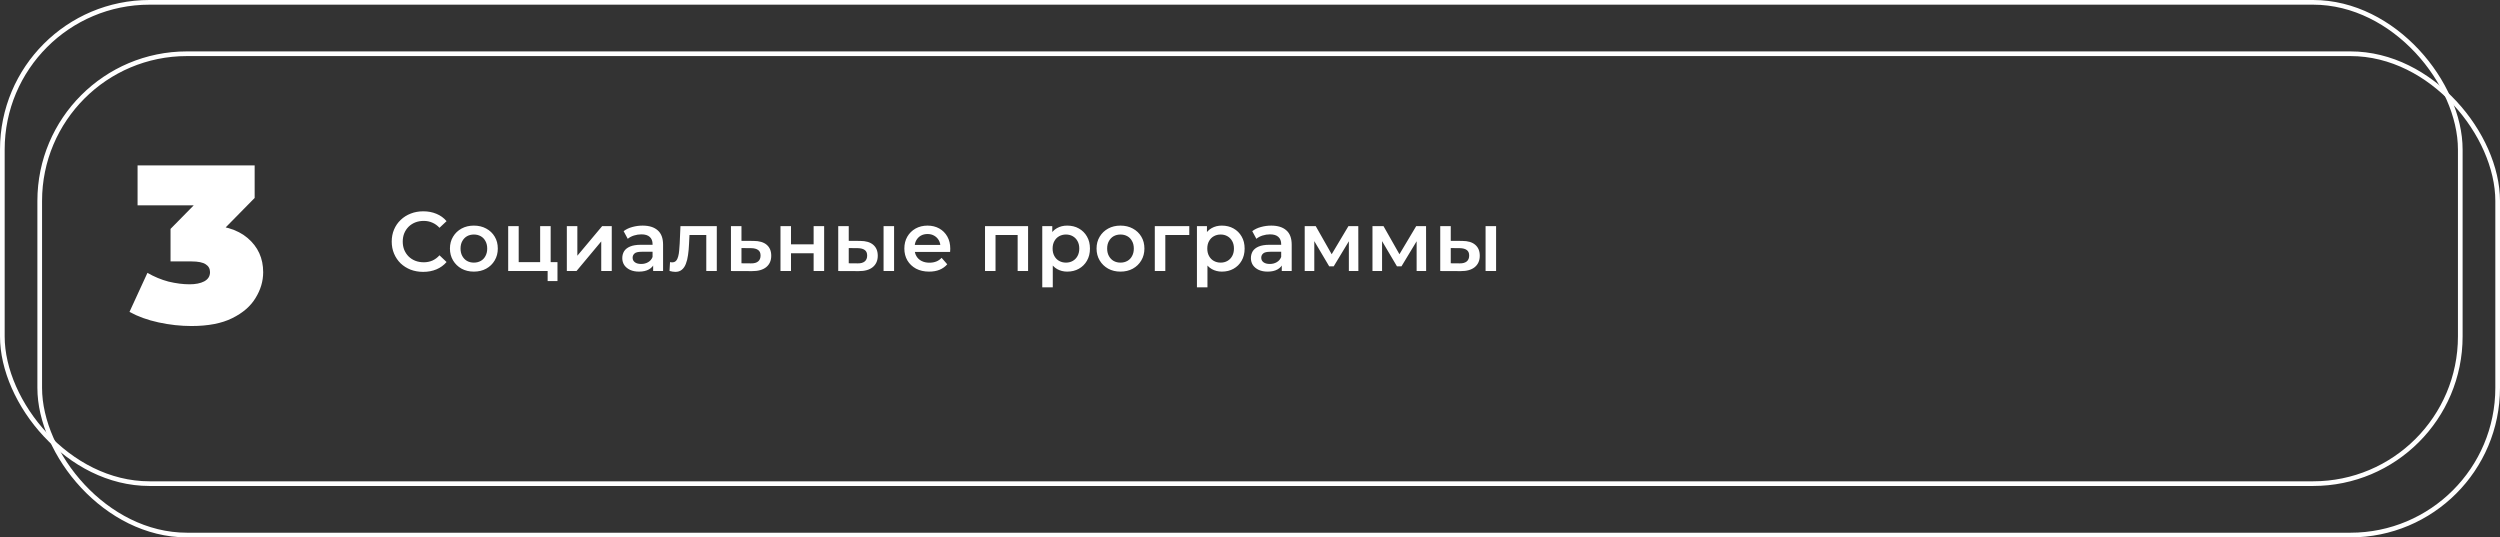 <?xml version="1.0" encoding="UTF-8"?> <svg xmlns="http://www.w3.org/2000/svg" width="535" height="115" viewBox="0 0 535 115" fill="none"><rect x="0" y="0" width="535" height="115" fill="#333333" stroke="none"/> <rect x="8.5" y="11.5" width="526" height="103" rx="31.5" stroke="white"></rect> <rect x="0.5" y="0.5" width="526" height="103" rx="31.5" stroke="white"></rect> <path d="M90.56 58.18C89.6 58.18 88.706 58.024 87.878 57.712C87.062 57.388 86.348 56.938 85.736 56.362C85.136 55.774 84.668 55.084 84.332 54.292C83.996 53.5 83.828 52.636 83.828 51.7C83.828 50.764 83.996 49.9 84.332 49.108C84.668 48.316 85.142 47.632 85.754 47.056C86.366 46.468 87.08 46.018 87.896 45.706C88.712 45.382 89.606 45.22 90.578 45.22C91.61 45.22 92.552 45.4 93.404 45.76C94.256 46.108 94.976 46.63 95.564 47.326L94.052 48.748C93.596 48.256 93.086 47.89 92.522 47.65C91.958 47.398 91.346 47.272 90.686 47.272C90.026 47.272 89.42 47.38 88.868 47.596C88.328 47.812 87.854 48.118 87.446 48.514C87.05 48.91 86.738 49.378 86.51 49.918C86.294 50.458 86.186 51.052 86.186 51.7C86.186 52.348 86.294 52.942 86.51 53.482C86.738 54.022 87.05 54.49 87.446 54.886C87.854 55.282 88.328 55.588 88.868 55.804C89.42 56.02 90.026 56.128 90.686 56.128C91.346 56.128 91.958 56.008 92.522 55.768C93.086 55.516 93.596 55.138 94.052 54.634L95.564 56.074C94.976 56.758 94.256 57.28 93.404 57.64C92.552 58 91.604 58.18 90.56 58.18ZM101.4 58.126C100.416 58.126 99.54 57.916 98.772 57.496C98.004 57.064 97.397 56.476 96.954 55.732C96.51 54.988 96.287 54.142 96.287 53.194C96.287 52.234 96.51 51.388 96.954 50.656C97.397 49.912 98.004 49.33 98.772 48.91C99.54 48.49 100.416 48.28 101.4 48.28C102.396 48.28 103.278 48.49 104.046 48.91C104.826 49.33 105.432 49.906 105.864 50.638C106.308 51.37 106.53 52.222 106.53 53.194C106.53 54.142 106.308 54.988 105.864 55.732C105.432 56.476 104.826 57.064 104.046 57.496C103.278 57.916 102.396 58.126 101.4 58.126ZM101.4 56.2C101.952 56.2 102.444 56.08 102.876 55.84C103.308 55.6 103.644 55.252 103.884 54.796C104.136 54.34 104.262 53.806 104.262 53.194C104.262 52.57 104.136 52.036 103.884 51.592C103.644 51.136 103.308 50.788 102.876 50.548C102.444 50.308 101.958 50.188 101.418 50.188C100.866 50.188 100.374 50.308 99.942 50.548C99.522 50.788 99.186 51.136 98.933 51.592C98.681 52.036 98.555 52.57 98.555 53.194C98.555 53.806 98.681 54.34 98.933 54.796C99.186 55.252 99.522 55.6 99.942 55.84C100.374 56.08 100.86 56.2 101.4 56.2ZM108.752 58V48.388H111.002V56.092H115.592V48.388H117.842V58H108.752ZM117.194 60.142V57.946L117.716 58H115.592V56.092H119.3V60.142H117.194ZM121.303 58V48.388H123.553V54.724L128.863 48.388H130.915V58H128.665V51.664L123.373 58H121.303ZM139.774 58V56.056L139.648 55.642V52.24C139.648 51.58 139.45 51.07 139.054 50.71C138.658 50.338 138.058 50.152 137.254 50.152C136.714 50.152 136.18 50.236 135.652 50.404C135.136 50.572 134.698 50.806 134.338 51.106L133.456 49.468C133.972 49.072 134.584 48.778 135.292 48.586C136.012 48.382 136.756 48.28 137.524 48.28C138.916 48.28 139.99 48.616 140.746 49.288C141.514 49.948 141.898 50.974 141.898 52.366V58H139.774ZM136.75 58.126C136.03 58.126 135.4 58.006 134.86 57.766C134.32 57.514 133.9 57.172 133.6 56.74C133.312 56.296 133.168 55.798 133.168 55.246C133.168 54.706 133.294 54.22 133.546 53.788C133.81 53.356 134.236 53.014 134.824 52.762C135.412 52.51 136.192 52.384 137.164 52.384H139.954V53.878H137.326C136.558 53.878 136.042 54.004 135.778 54.256C135.514 54.496 135.382 54.796 135.382 55.156C135.382 55.564 135.544 55.888 135.868 56.128C136.192 56.368 136.642 56.488 137.218 56.488C137.77 56.488 138.262 56.362 138.694 56.11C139.138 55.858 139.456 55.486 139.648 54.994L140.026 56.344C139.81 56.908 139.42 57.346 138.856 57.658C138.304 57.97 137.602 58.126 136.75 58.126ZM143.278 57.982L143.386 56.092C143.47 56.104 143.548 56.116 143.62 56.128C143.692 56.14 143.758 56.146 143.818 56.146C144.19 56.146 144.478 56.032 144.682 55.804C144.886 55.576 145.036 55.27 145.132 54.886C145.24 54.49 145.312 54.052 145.348 53.572C145.396 53.08 145.432 52.588 145.456 52.096L145.618 48.388H153.394V58H151.144V49.684L151.666 50.296H147.094L147.58 49.666L147.454 52.204C147.418 53.056 147.346 53.848 147.238 54.58C147.142 55.3 146.986 55.93 146.77 56.47C146.566 57.01 146.278 57.43 145.906 57.73C145.546 58.03 145.084 58.18 144.52 58.18C144.34 58.18 144.142 58.162 143.926 58.126C143.722 58.09 143.506 58.042 143.278 57.982ZM161.248 51.556C162.484 51.556 163.426 51.832 164.074 52.384C164.722 52.936 165.046 53.716 165.046 54.724C165.046 55.768 164.686 56.584 163.966 57.172C163.246 57.748 162.232 58.03 160.924 58.018L156.424 58V48.388H158.674V51.538L161.248 51.556ZM160.726 56.362C161.386 56.374 161.89 56.236 162.238 55.948C162.586 55.66 162.76 55.24 162.76 54.688C162.76 54.136 162.586 53.74 162.238 53.5C161.902 53.248 161.398 53.116 160.726 53.104L158.674 53.086V56.344L160.726 56.362ZM167.024 58V48.388H169.274V52.294H174.116V48.388H176.366V58H174.116V54.202H169.274V58H167.024ZM189.083 58V48.388H191.333V58H189.083ZM184.061 51.556C185.297 51.556 186.233 51.832 186.869 52.384C187.517 52.936 187.841 53.716 187.841 54.724C187.841 55.768 187.481 56.584 186.761 57.172C186.053 57.748 185.045 58.03 183.737 58.018L179.381 58V48.388H181.631V51.538L184.061 51.556ZM183.539 56.362C184.199 56.374 184.703 56.236 185.051 55.948C185.399 55.66 185.573 55.24 185.573 54.688C185.573 54.136 185.399 53.74 185.051 53.5C184.715 53.248 184.211 53.116 183.539 53.104L181.631 53.086V56.344L183.539 56.362ZM198.84 58.126C197.772 58.126 196.836 57.916 196.032 57.496C195.24 57.064 194.622 56.476 194.178 55.732C193.746 54.988 193.53 54.142 193.53 53.194C193.53 52.234 193.74 51.388 194.16 50.656C194.592 49.912 195.18 49.33 195.924 48.91C196.68 48.49 197.538 48.28 198.498 48.28C199.434 48.28 200.268 48.484 201 48.892C201.732 49.3 202.308 49.876 202.728 50.62C203.148 51.364 203.358 52.24 203.358 53.248C203.358 53.344 203.352 53.452 203.34 53.572C203.34 53.692 203.334 53.806 203.322 53.914H195.312V52.42H202.134L201.252 52.888C201.264 52.336 201.15 51.85 200.91 51.43C200.67 51.01 200.34 50.68 199.92 50.44C199.512 50.2 199.038 50.08 198.498 50.08C197.946 50.08 197.46 50.2 197.04 50.44C196.632 50.68 196.308 51.016 196.068 51.448C195.84 51.868 195.726 52.366 195.726 52.942V53.302C195.726 53.878 195.858 54.388 196.122 54.832C196.386 55.276 196.758 55.618 197.238 55.858C197.718 56.098 198.27 56.218 198.894 56.218C199.434 56.218 199.92 56.134 200.352 55.966C200.784 55.798 201.168 55.534 201.504 55.174L202.71 56.56C202.278 57.064 201.732 57.454 201.072 57.73C200.424 57.994 199.68 58.126 198.84 58.126ZM210.793 58V48.388H220.009V58H217.777V49.774L218.299 50.296H212.521L213.043 49.774V58H210.793ZM228.373 58.126C227.593 58.126 226.879 57.946 226.231 57.586C225.595 57.226 225.085 56.686 224.701 55.966C224.329 55.234 224.143 54.31 224.143 53.194C224.143 52.066 224.323 51.142 224.683 50.422C225.055 49.702 225.559 49.168 226.195 48.82C226.831 48.46 227.557 48.28 228.373 48.28C229.321 48.28 230.155 48.484 230.875 48.892C231.607 49.3 232.183 49.87 232.603 50.602C233.035 51.334 233.251 52.198 233.251 53.194C233.251 54.19 233.035 55.06 232.603 55.804C232.183 56.536 231.607 57.106 230.875 57.514C230.155 57.922 229.321 58.126 228.373 58.126ZM223.045 61.492V48.388H225.187V50.656L225.115 53.212L225.295 55.768V61.492H223.045ZM228.121 56.2C228.661 56.2 229.141 56.08 229.561 55.84C229.993 55.6 230.335 55.252 230.587 54.796C230.839 54.34 230.965 53.806 230.965 53.194C230.965 52.57 230.839 52.036 230.587 51.592C230.335 51.136 229.993 50.788 229.561 50.548C229.141 50.308 228.661 50.188 228.121 50.188C227.581 50.188 227.095 50.308 226.663 50.548C226.231 50.788 225.889 51.136 225.637 51.592C225.385 52.036 225.259 52.57 225.259 53.194C225.259 53.806 225.385 54.34 225.637 54.796C225.889 55.252 226.231 55.6 226.663 55.84C227.095 56.08 227.581 56.2 228.121 56.2ZM239.775 58.126C238.791 58.126 237.915 57.916 237.147 57.496C236.379 57.064 235.773 56.476 235.329 55.732C234.885 54.988 234.663 54.142 234.663 53.194C234.663 52.234 234.885 51.388 235.329 50.656C235.773 49.912 236.379 49.33 237.147 48.91C237.915 48.49 238.791 48.28 239.775 48.28C240.771 48.28 241.653 48.49 242.421 48.91C243.201 49.33 243.807 49.906 244.239 50.638C244.683 51.37 244.905 52.222 244.905 53.194C244.905 54.142 244.683 54.988 244.239 55.732C243.807 56.476 243.201 57.064 242.421 57.496C241.653 57.916 240.771 58.126 239.775 58.126ZM239.775 56.2C240.327 56.2 240.819 56.08 241.251 55.84C241.683 55.6 242.019 55.252 242.259 54.796C242.511 54.34 242.637 53.806 242.637 53.194C242.637 52.57 242.511 52.036 242.259 51.592C242.019 51.136 241.683 50.788 241.251 50.548C240.819 50.308 240.333 50.188 239.793 50.188C239.241 50.188 238.749 50.308 238.317 50.548C237.897 50.788 237.561 51.136 237.309 51.592C237.057 52.036 236.931 52.57 236.931 53.194C236.931 53.806 237.057 54.34 237.309 54.796C237.561 55.252 237.897 55.6 238.317 55.84C238.749 56.08 239.235 56.2 239.775 56.2ZM247.127 58V48.388H254.507V50.296H248.855L249.377 49.792V58H247.127ZM261.473 58.126C260.693 58.126 259.979 57.946 259.331 57.586C258.695 57.226 258.185 56.686 257.801 55.966C257.429 55.234 257.243 54.31 257.243 53.194C257.243 52.066 257.423 51.142 257.783 50.422C258.155 49.702 258.659 49.168 259.295 48.82C259.931 48.46 260.657 48.28 261.473 48.28C262.421 48.28 263.255 48.484 263.975 48.892C264.707 49.3 265.283 49.87 265.703 50.602C266.135 51.334 266.351 52.198 266.351 53.194C266.351 54.19 266.135 55.06 265.703 55.804C265.283 56.536 264.707 57.106 263.975 57.514C263.255 57.922 262.421 58.126 261.473 58.126ZM256.145 61.492V48.388H258.287V50.656L258.215 53.212L258.395 55.768V61.492H256.145ZM261.221 56.2C261.761 56.2 262.241 56.08 262.661 55.84C263.093 55.6 263.435 55.252 263.687 54.796C263.939 54.34 264.065 53.806 264.065 53.194C264.065 52.57 263.939 52.036 263.687 51.592C263.435 51.136 263.093 50.788 262.661 50.548C262.241 50.308 261.761 50.188 261.221 50.188C260.681 50.188 260.195 50.308 259.763 50.548C259.331 50.788 258.989 51.136 258.737 51.592C258.485 52.036 258.359 52.57 258.359 53.194C258.359 53.806 258.485 54.34 258.737 54.796C258.989 55.252 259.331 55.6 259.763 55.84C260.195 56.08 260.681 56.2 261.221 56.2ZM274.299 58V56.056L274.173 55.642V52.24C274.173 51.58 273.975 51.07 273.579 50.71C273.183 50.338 272.583 50.152 271.779 50.152C271.239 50.152 270.705 50.236 270.177 50.404C269.661 50.572 269.223 50.806 268.863 51.106L267.981 49.468C268.497 49.072 269.109 48.778 269.817 48.586C270.537 48.382 271.281 48.28 272.049 48.28C273.441 48.28 274.515 48.616 275.271 49.288C276.039 49.948 276.423 50.974 276.423 52.366V58H274.299ZM271.275 58.126C270.555 58.126 269.925 58.006 269.385 57.766C268.845 57.514 268.425 57.172 268.125 56.74C267.837 56.296 267.693 55.798 267.693 55.246C267.693 54.706 267.819 54.22 268.071 53.788C268.335 53.356 268.761 53.014 269.349 52.762C269.937 52.51 270.717 52.384 271.689 52.384H274.479V53.878H271.851C271.083 53.878 270.567 54.004 270.303 54.256C270.039 54.496 269.907 54.796 269.907 55.156C269.907 55.564 270.069 55.888 270.393 56.128C270.717 56.368 271.167 56.488 271.743 56.488C272.295 56.488 272.787 56.362 273.219 56.11C273.663 55.858 273.981 55.486 274.173 54.994L274.551 56.344C274.335 56.908 273.945 57.346 273.381 57.658C272.829 57.97 272.127 58.126 271.275 58.126ZM279.207 58V48.388H281.565L285.435 55.21H284.499L288.567 48.388H290.673L290.691 58H288.657V50.8L289.017 51.034L285.417 56.992H284.445L280.827 50.872L281.259 50.764V58H279.207ZM293.709 58V48.388H296.067L299.937 55.21H299.001L303.069 48.388H305.175L305.193 58H303.159V50.8L303.519 51.034L299.919 56.992H298.947L295.329 50.872L295.761 50.764V58H293.709ZM317.913 58V48.388H320.163V58H317.913ZM312.891 51.556C314.127 51.556 315.063 51.832 315.699 52.384C316.347 52.936 316.671 53.716 316.671 54.724C316.671 55.768 316.311 56.584 315.591 57.172C314.883 57.748 313.875 58.03 312.567 58.018L308.211 58V48.388H310.461V51.538L312.891 51.556ZM312.369 56.362C313.029 56.374 313.533 56.236 313.881 55.948C314.229 55.66 314.403 55.24 314.403 54.688C314.403 54.136 314.229 53.74 313.881 53.5C313.545 53.248 313.041 53.116 312.369 53.104L310.461 53.086V56.344L312.369 56.362Z" fill="white"></path> <path d="M40.96 69.768C38.656 69.768 36.32 69.512 33.952 69C31.584 68.488 29.504 67.736 27.712 66.744L31.552 58.392C32.992 59.224 34.496 59.848 36.064 60.264C37.664 60.648 39.168 60.84 40.576 60.84C41.856 60.84 42.896 60.632 43.696 60.216C44.528 59.768 44.944 59.112 44.944 58.248C44.944 57.512 44.64 56.952 44.032 56.568C43.424 56.152 42.4 55.944 40.96 55.944H36.496V48.984L45.184 40.152L46.192 43.944H29.44V35.4H54.496V42.36L45.808 51.192L40.384 48.12H43.36C47.584 48.12 50.8 49.064 53.008 50.952C55.216 52.84 56.32 55.272 56.32 58.248C56.32 60.168 55.776 62.008 54.688 63.768C53.632 65.528 51.968 66.968 49.696 68.088C47.456 69.208 44.544 69.768 40.96 69.768Z" fill="white"></path> </svg> 